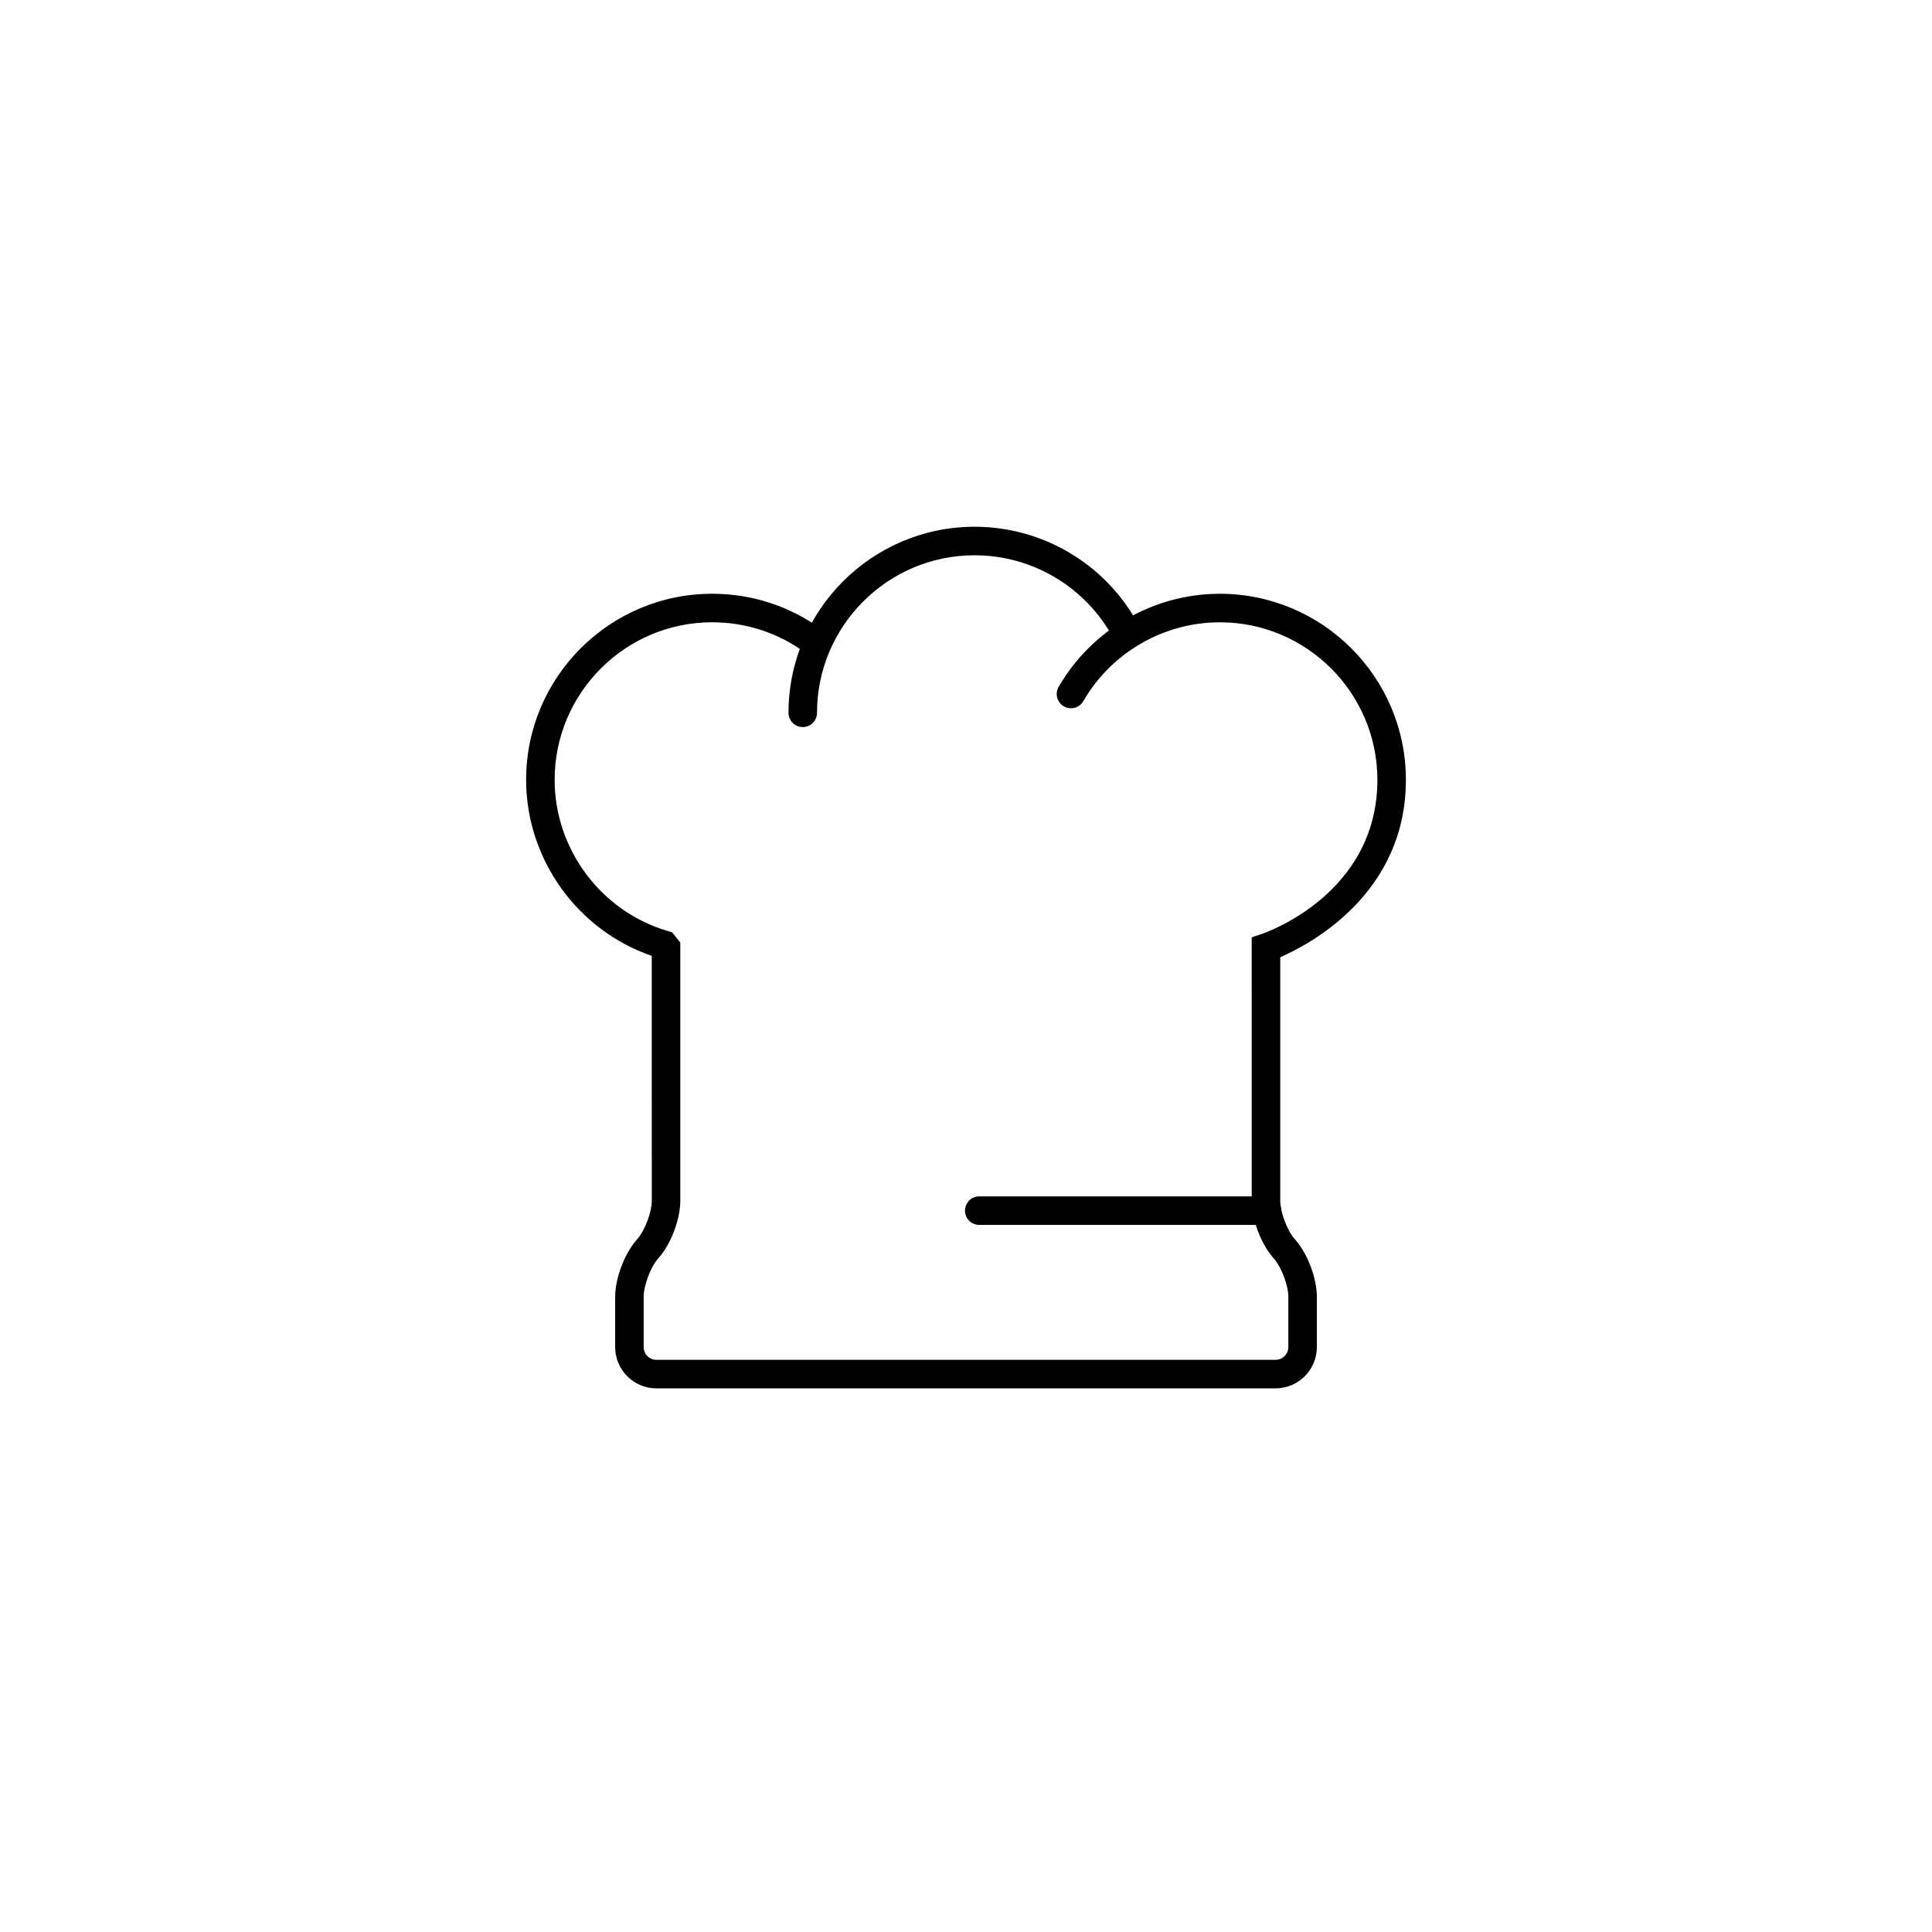 <?xml version="1.0" encoding="UTF-8"?>
<!-- Uploaded to: SVG Repo, www.svgrepo.com, Generator: SVG Repo Mixer Tools -->
<svg fill="#000000" width="800px" height="800px" version="1.1" viewBox="144 144 512 512" xmlns="http://www.w3.org/2000/svg">
 <g>
  <path d="m482.05 511.93h-164.1c-6.019 0-10.922-4.898-10.922-10.918v-13.336c0-4.875 2.414-11.332 5.602-15.008l0.344-0.402c1.969-2.266 3.754-7.062 3.754-10.066l-0.004-64.887c-19.715-6.769-33.297-25.645-33.297-46.652 0-27.188 22.121-49.309 49.309-49.309 10.504 0 20.535 3.258 29 9.43 1.688 1.23 2.055 3.594 0.832 5.273-1.223 1.684-3.586 2.07-5.281 0.832-7.164-5.219-15.652-7.977-24.551-7.977-23.02 0-41.75 18.73-41.75 41.75 0 18.414 12.324 34.895 29.973 40.066l1.148 0.336 2.18 2.731v68.398c0 4.875-2.41 11.332-5.598 15.012l-0.344 0.402c-1.969 2.266-3.758 7.062-3.758 10.066v13.336c0 1.855 1.512 3.359 3.367 3.359h164.1c1.855 0 3.367-1.508 3.367-3.359v-13.336c0-2.996-1.789-7.793-3.754-10.062l-0.352-0.406c-3.195-3.684-5.598-10.137-5.598-15.008l-0.004-69.789 2.586-0.867c1.254-0.418 30.723-10.676 30.723-40.875 0-23.02-18.73-41.75-41.75-41.75-14.863 0-28.727 8.004-36.18 20.895-1.043 1.797-3.344 2.43-5.16 1.379-1.809-1.047-2.422-3.356-1.379-5.164 8.797-15.215 25.164-24.668 42.719-24.668 27.188 0 49.309 22.121 49.309 49.309 0 29.996-25.066 43.414-33.301 47.012v64.523c0 2.996 1.789 7.793 3.754 10.066l0.352 0.406c3.188 3.68 5.598 10.133 5.598 15.008v13.336c-0.012 6.016-4.914 10.914-10.934 10.914z"/>
  <path d="m356.74 336.68c-2.086 0-3.777-1.691-3.777-3.777 0-27.188 22.121-49.309 49.309-49.309 18.098 0 34.711 9.883 43.352 25.805 0.992 1.832 0.316 4.125-1.516 5.125-1.848 0.996-4.137 0.312-5.129-1.516-7.32-13.477-21.387-21.852-36.711-21.852-23.02 0-41.75 18.73-41.75 41.75 0 2.082-1.695 3.773-3.777 3.773z"/>
  <path d="m479.77 468.61h-76.266c-2.086 0-3.777-1.691-3.777-3.777 0-2.086 1.691-3.777 3.777-3.777h76.266c2.086 0 3.777 1.691 3.777 3.777 0.004 2.082-1.691 3.777-3.777 3.777z"/>
 </g>
</svg>